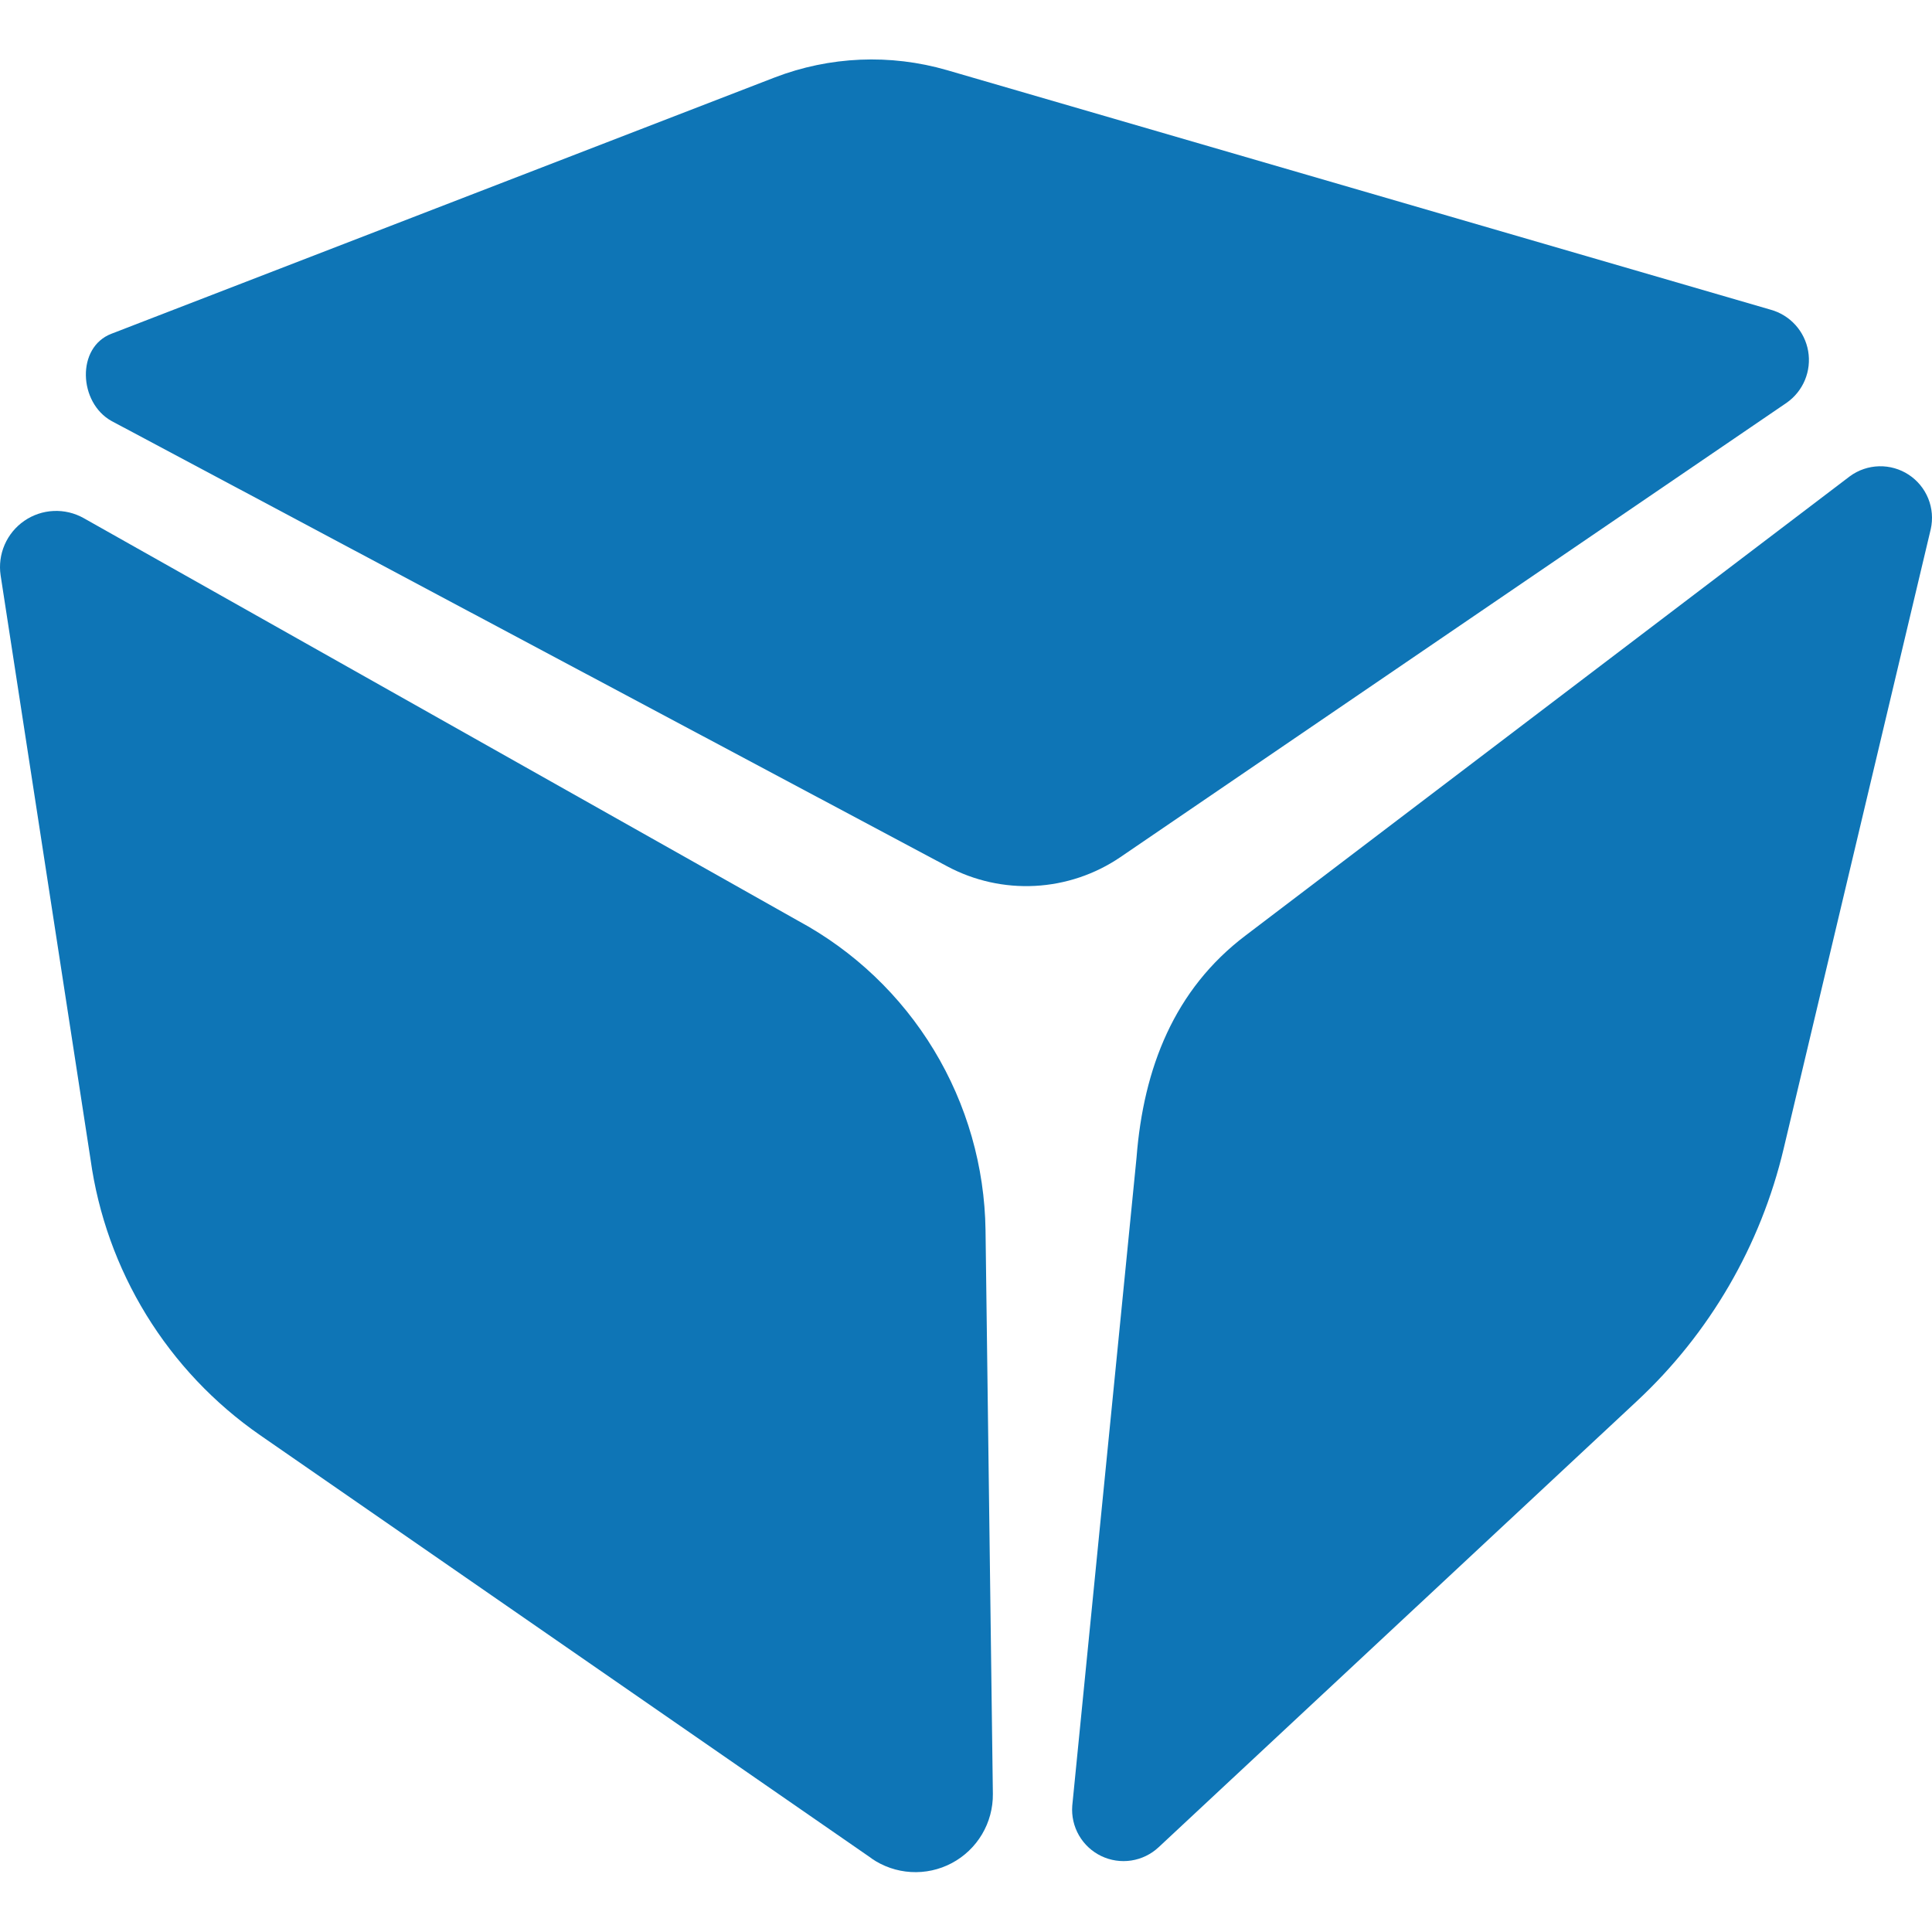 <svg width="260" height="260" viewBox="0 0 260 260" fill="none" xmlns="http://www.w3.org/2000/svg">
<path d="M117.298 250.094L34.989 193.129C28.827 188.855 23.618 183.349 19.692 176.96C15.767 170.57 13.209 163.435 12.182 156.007L0.084 77.436C-0.126 76.038 0.06 74.61 0.622 73.312C1.183 72.015 2.097 70.902 3.26 70.098C4.422 69.294 5.787 68.832 7.199 68.765C8.611 68.698 10.013 69.028 11.247 69.718L107.39 123.905C114.927 127.972 121.24 133.979 125.677 141.303C130.114 148.628 132.513 157.005 132.628 165.568L133.616 241.414C133.637 243.325 133.133 245.204 132.158 246.847C131.182 248.49 129.774 249.833 128.086 250.73C126.399 251.626 124.497 252.04 122.59 251.928C120.682 251.816 118.843 251.181 117.272 250.094" fill="#0E75B6"/>
<path d="M248.961 64.083L167.64 125.882C158.026 133.146 153.886 143.748 152.952 155.766L144.299 243.016C144.193 244.405 144.509 245.793 145.205 246.999C145.901 248.206 146.945 249.174 148.2 249.777C149.455 250.38 150.864 250.59 152.24 250.38C153.617 250.169 154.898 249.548 155.916 248.598L220.279 188.562C230.084 179.433 236.961 167.602 240.041 154.565L259.831 71.214C260.141 69.835 260.023 68.395 259.493 67.086C258.963 65.776 258.046 64.66 256.865 63.885C255.684 63.11 254.294 62.714 252.882 62.749C251.47 62.785 250.102 63.25 248.961 64.083" fill="#0E75B6"/>
<path d="M150.762 115.359C147.361 117.668 143.394 119.003 139.289 119.219C135.184 119.436 131.098 118.526 127.474 116.588L15.013 56.659C10.579 54.202 10.232 46.724 15.013 44.908L104.239 10.43C111.659 7.573 119.811 7.226 127.447 9.441L238.279 41.676C239.564 42.03 240.722 42.742 241.617 43.73C242.512 44.717 243.108 45.939 243.335 47.252C243.562 48.566 243.41 49.917 242.898 51.147C242.386 52.378 241.534 53.437 240.442 54.202L150.762 115.359Z" fill="#0E75B6"/>
</svg>
